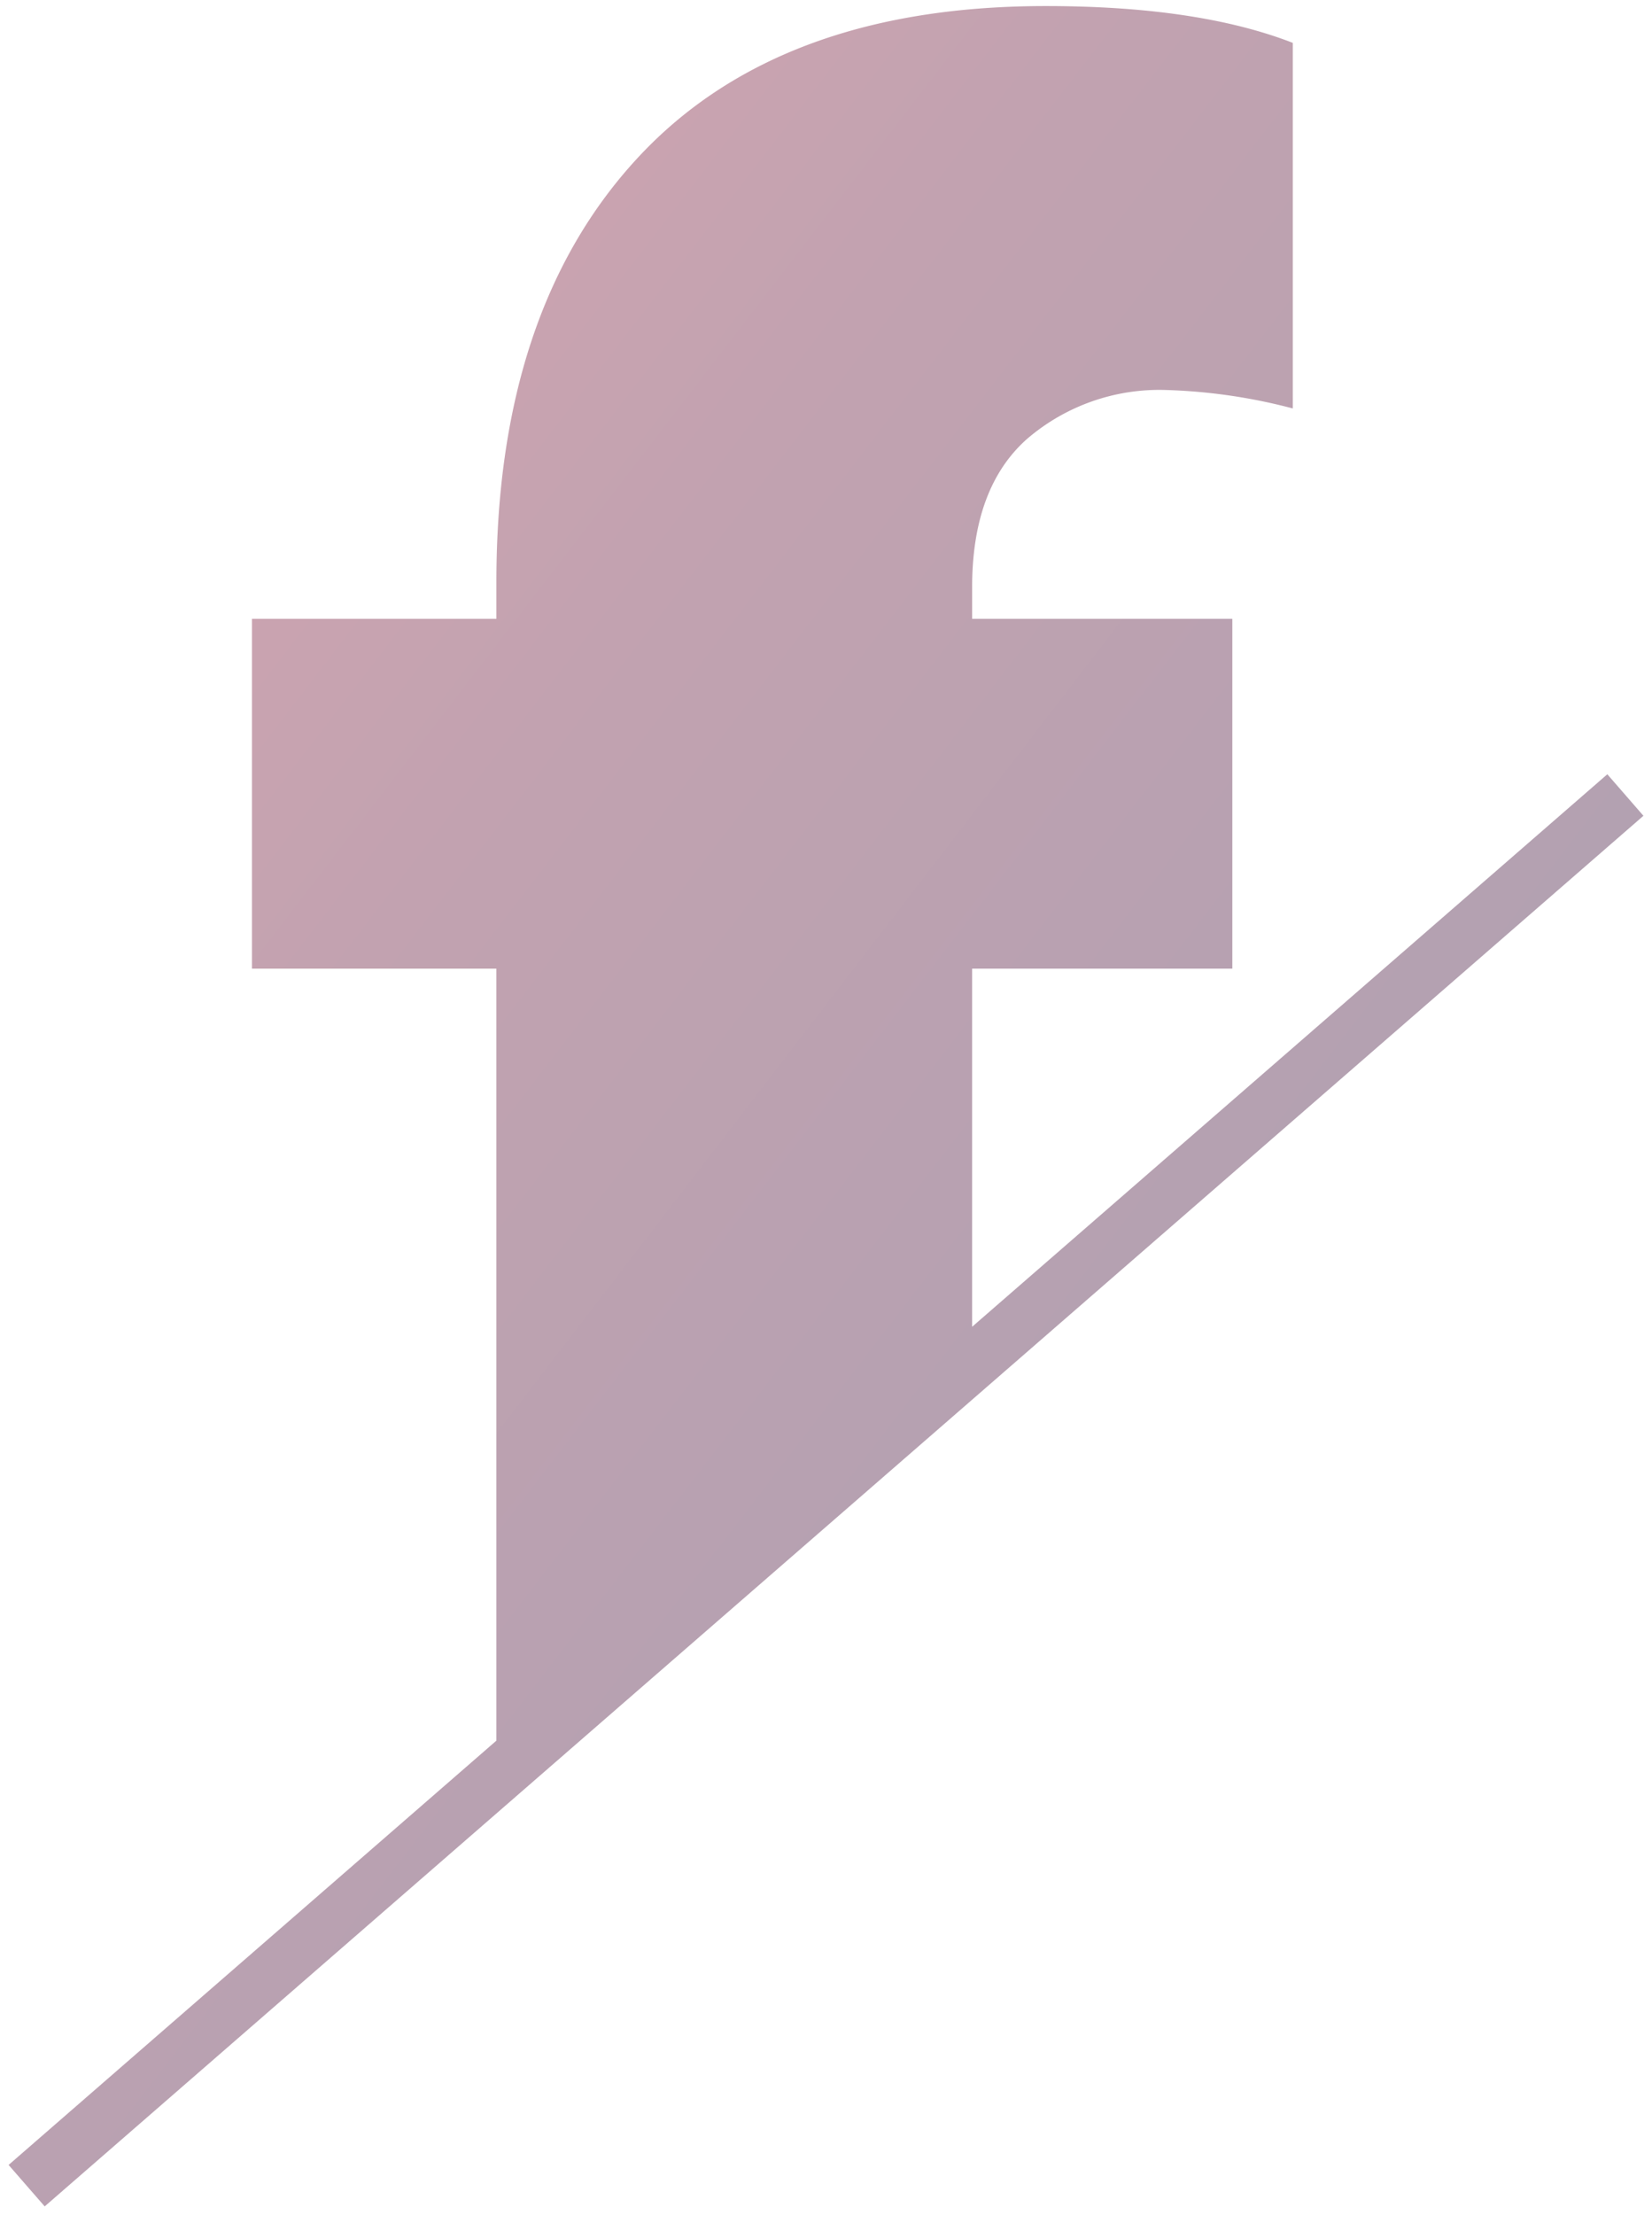 <svg xmlns="http://www.w3.org/2000/svg" xmlns:xlink="http://www.w3.org/1999/xlink" width="135.694" height="181.836" viewBox="0 0 135.694 181.836">
  <defs>
    <linearGradient id="linear-gradient" x1="1" y1="1" x2="0" gradientUnits="objectBoundingBox">
      <stop offset="0" stop-color="#1e0f3d"/>
      <stop offset="0.67" stop-color="#66173a"/>
      <stop offset="1" stop-color="#9f1e38"/>
    </linearGradient>
  </defs>
  <path id="Path_212" data-name="Path 212" d="M-1273-7713.78l40.067-34.83v-63.374h-20.077V-7840.7h20.077v-3.022q0-22.238,11.55-34.76t33.571-12.522q12.524,0,20.295,3.022v30.011a45.894,45.894,0,0,0-10.363-1.513,16.679,16.679,0,0,0-11.443,3.995q-4.533,4-4.533,12.2v2.59h21.372v28.713h-21.372v29.4l52.175-45.355,2.965,3.409-131.319,114.155Z" transform="translate(1273.706 7891.501)" stroke="rgba(0,0,0,0)" stroke-width="1" opacity="0.4" fill="url(#linear-gradient)"/>
</svg>
